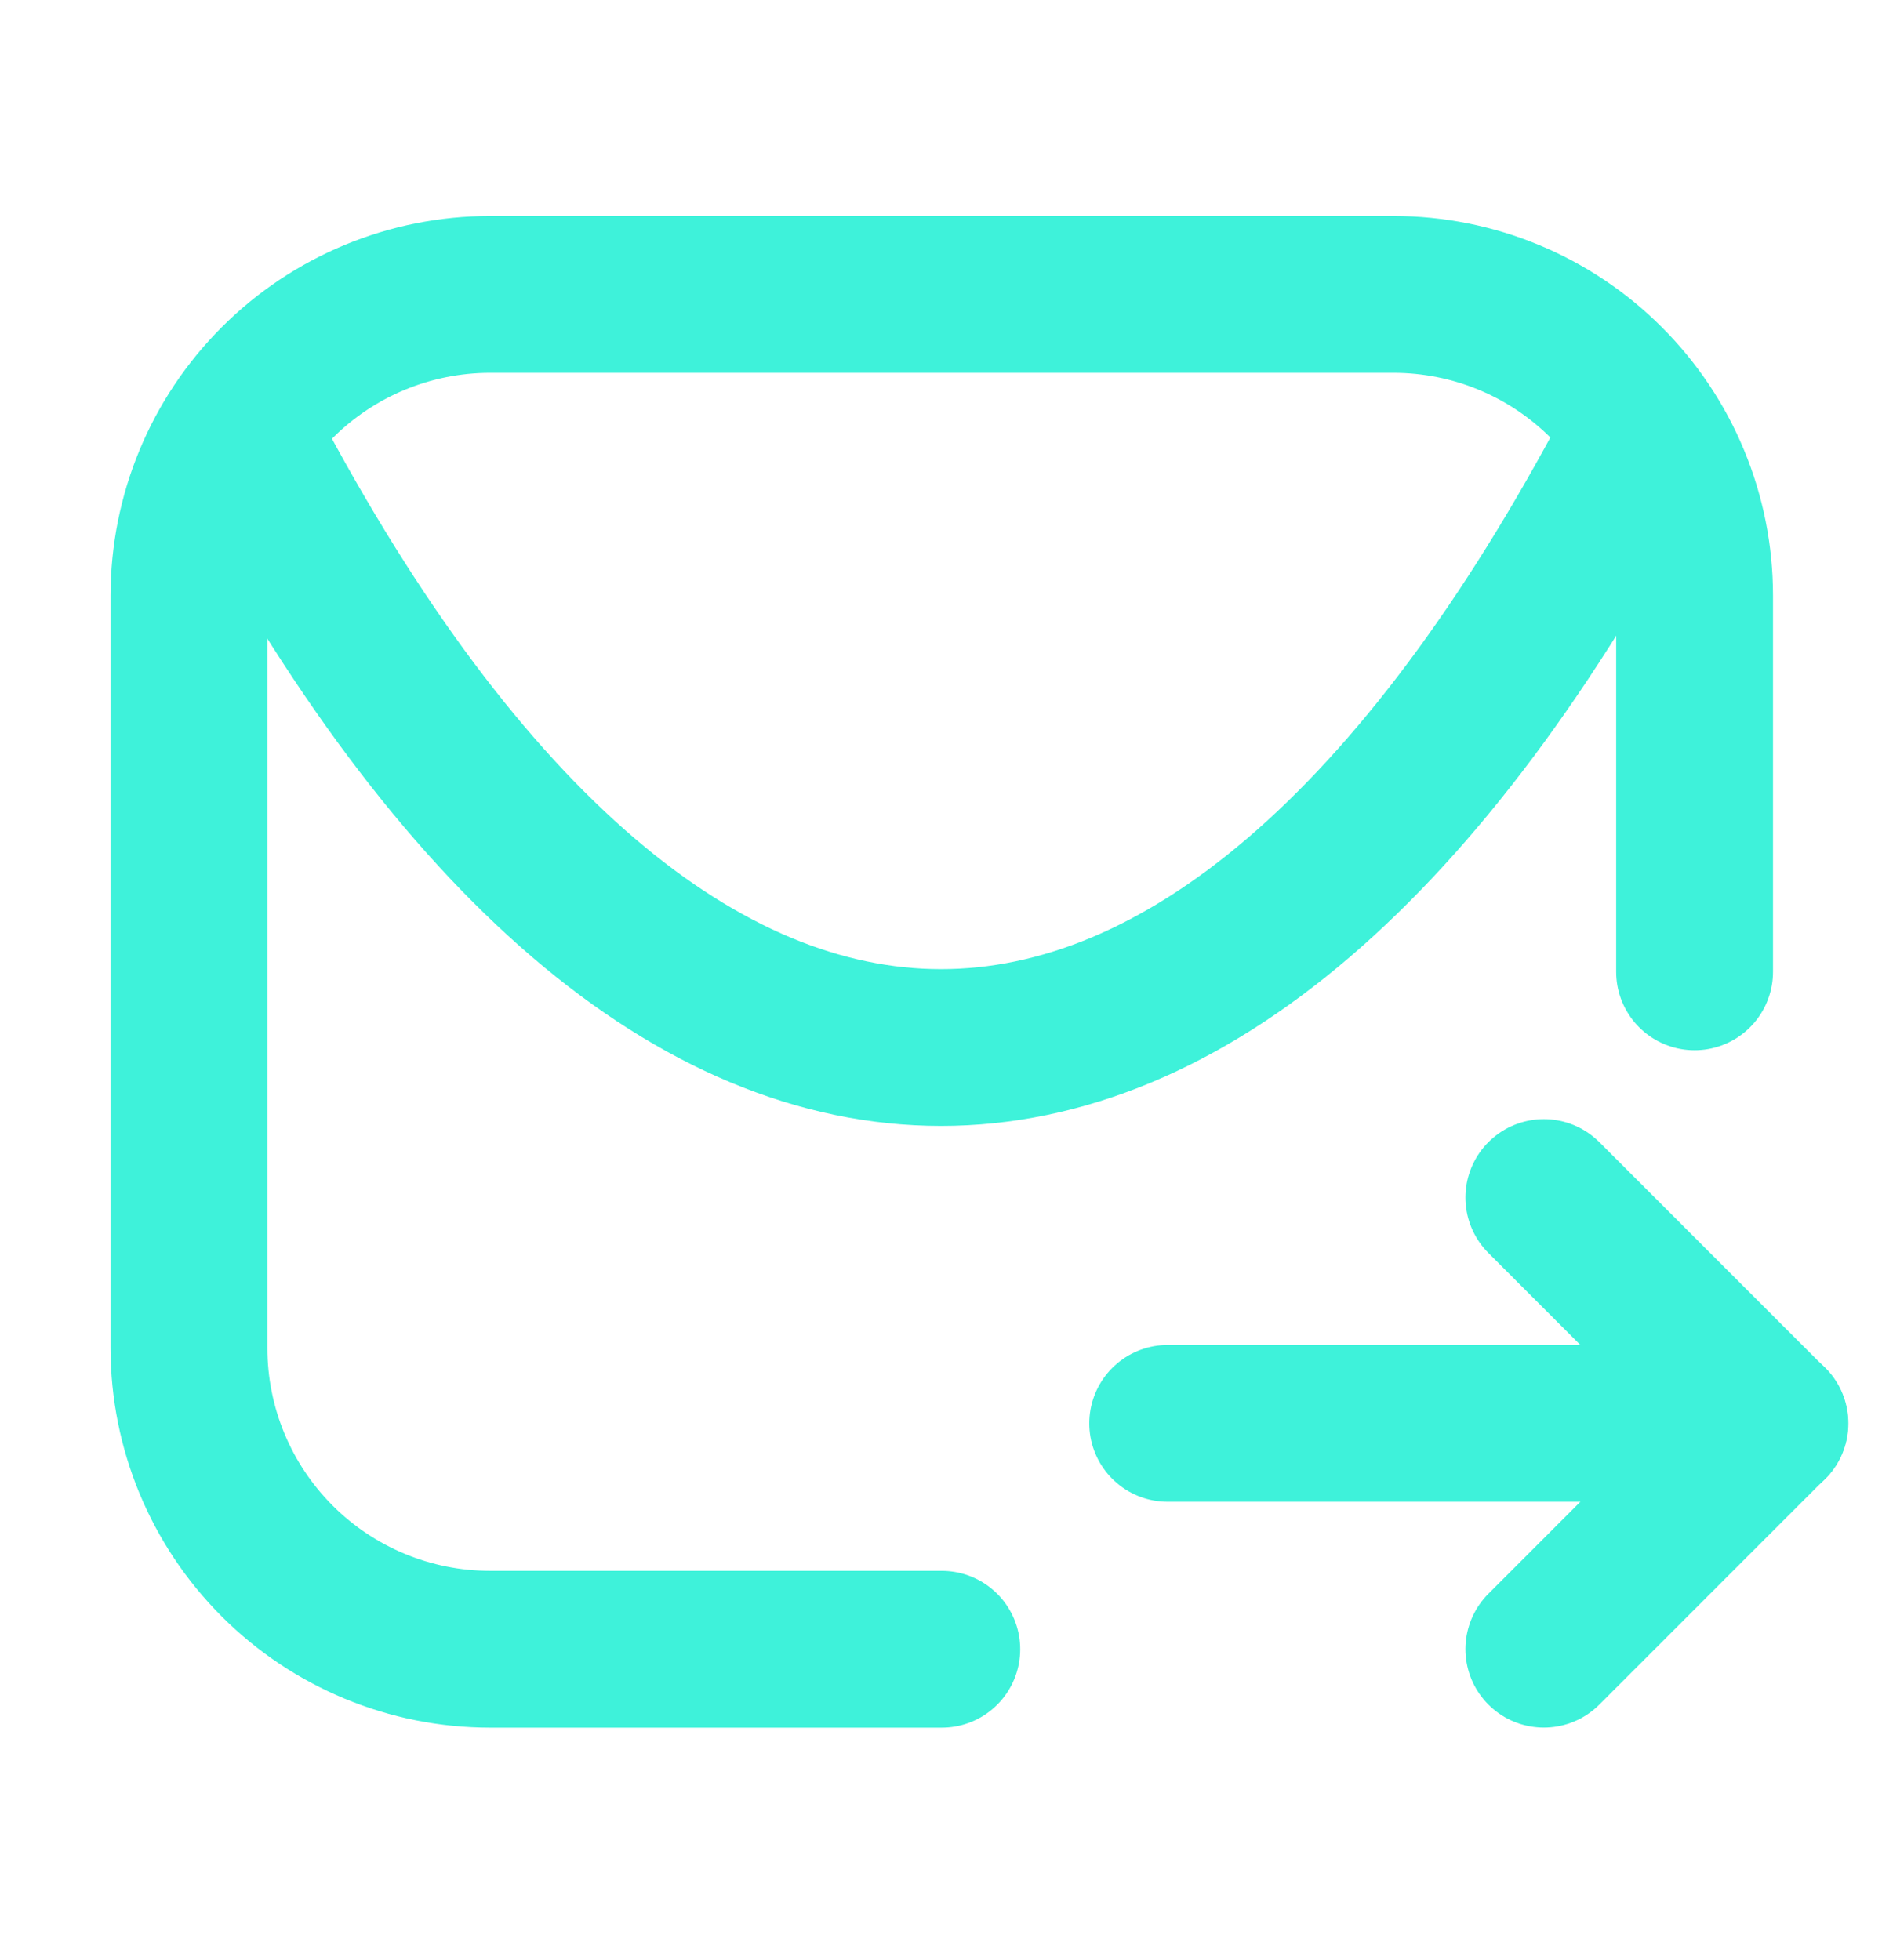 <svg width="24" height="25" viewBox="0 0 24 25" fill="none" xmlns="http://www.w3.org/2000/svg">
<path d="M21.61 12.395V7.595C21.61 6.576 21.206 5.6 20.485 4.88C19.765 4.159 18.789 3.755 17.77 3.755H6.25C5.232 3.755 4.255 4.159 3.535 4.88C2.815 5.6 2.41 6.576 2.41 7.595V17.195C2.41 18.213 2.815 19.19 3.535 19.91C4.255 20.63 5.232 21.035 6.25 21.035H12.01" stroke="#3EF2DA" stroke-width="2" stroke-linecap="round" stroke-linejoin="round"/>
<path d="M20.839 5.703C15.454 15.918 8.542 15.908 3.156 5.703" stroke="#3EF2DA" stroke-width="2" stroke-linecap="round" stroke-linejoin="round"/>
<path d="M14.891 18.154H22.571" stroke="#3EF2DA" stroke-width="2" stroke-linecap="round" stroke-linejoin="round"/>
<path d="M19.688 15.274L22.567 18.154L19.688 21.034" stroke="#3EF2DA" stroke-width="2" stroke-linecap="round" stroke-linejoin="round"/>
</svg>
